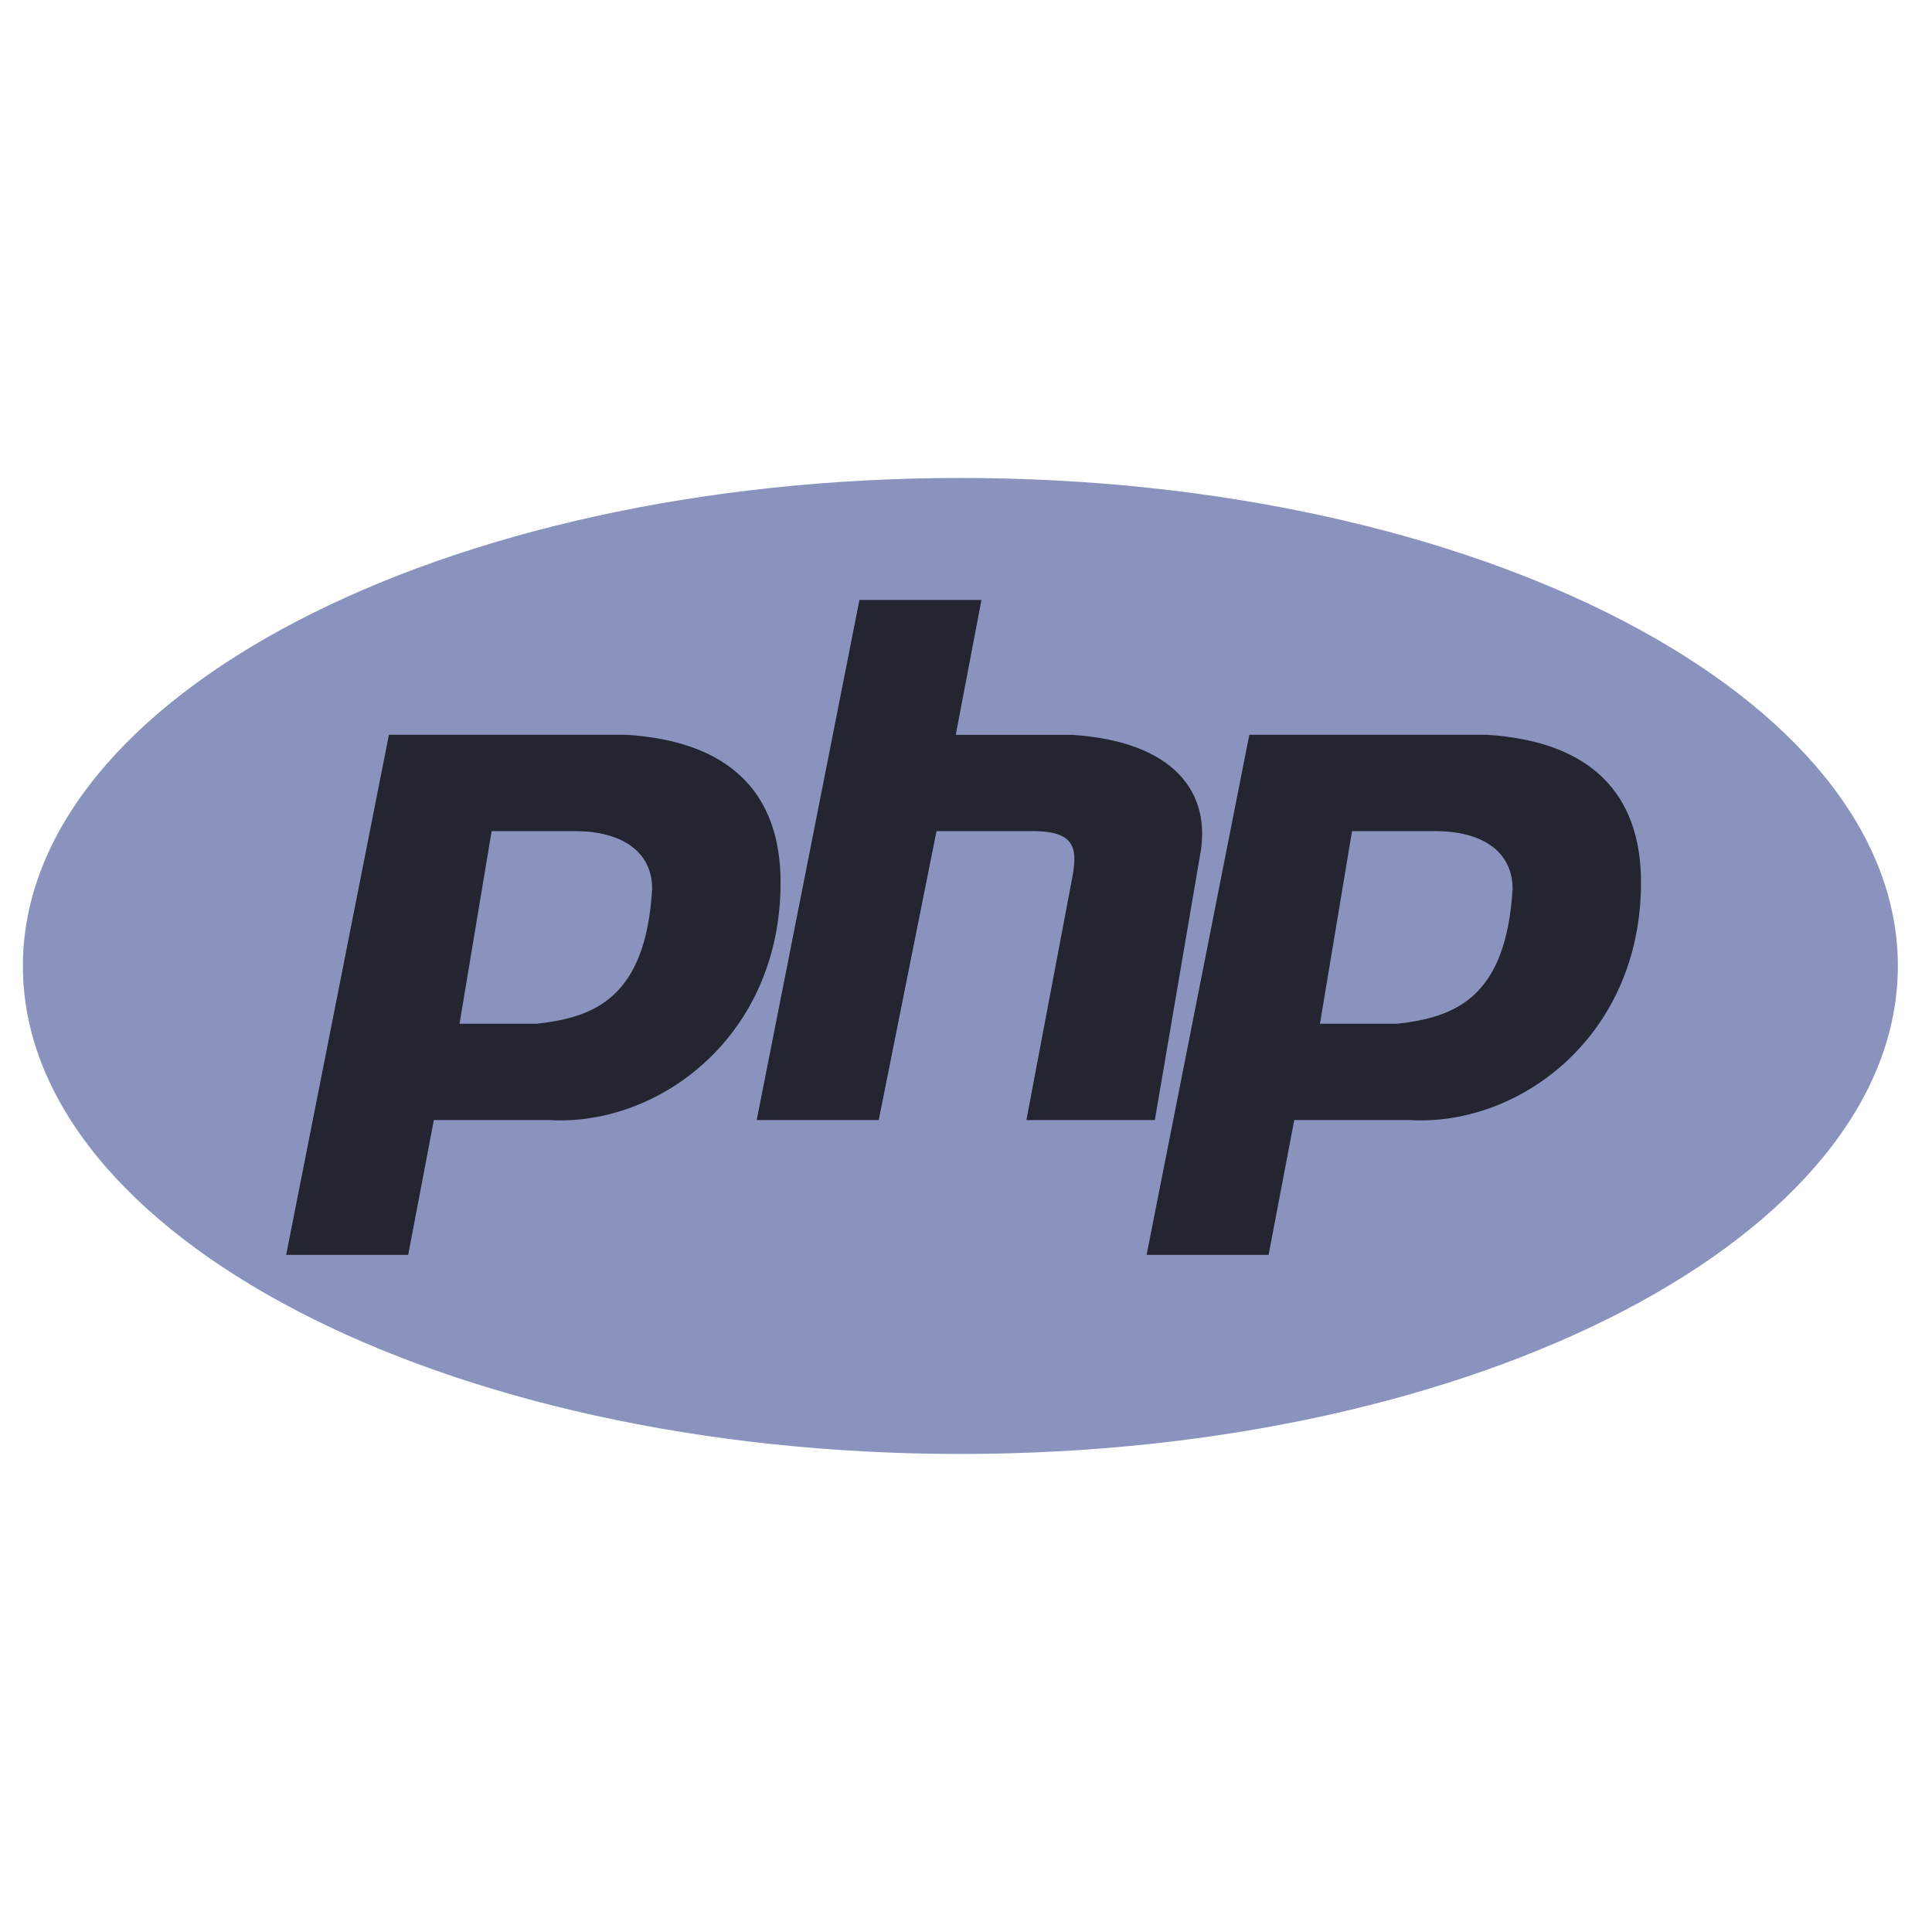 <?xml version="1.0" encoding="utf-8"?>
<!-- Generator: Adobe Illustrator 16.0.0, SVG Export Plug-In . SVG Version: 6.00 Build 0)  -->
<!DOCTYPE svg PUBLIC "-//W3C//DTD SVG 1.1//EN" "http://www.w3.org/Graphics/SVG/1.1/DTD/svg11.dtd">
<svg version="1.1" id="Capa_1" xmlns="http://www.w3.org/2000/svg" xmlns:xlink="http://www.w3.org/1999/xlink" x="0px" y="0px"
	 width="192px" height="192px" viewBox="0 0 192 192" enable-background="new 0 0 192 192" xml:space="preserve">
<path fill="#8993BE" d="M95.442,47.5c51.452,0,93.164,21.709,93.164,48.497c0,26.783-41.712,48.496-93.164,48.496
	c-51.455,0-93.167-21.713-93.167-48.496C2.275,69.208,43.987,47.5,95.442,47.5z"/>
<path fill="#232531" d="M28.437,124.711L38.65,73.024h23.609c10.208,0.639,15.314,5.743,15.314,14.676
	c0,15.316-12.123,24.247-22.973,23.61H43.117l-2.553,13.4H28.437z"/>
<path fill="#8993BE" d="M45.667,101.741l3.191-19.145h8.295c4.467,0,7.658,1.913,7.658,5.743
	c-0.639,10.847-5.745,12.763-11.487,13.402H45.667L45.667,101.741z"/>
<path fill="#232531" d="M75.201,111.311L85.41,59.624h12.125l-2.553,13.4h11.486c10.211,0.639,14.039,5.743,12.764,12.125
	l-4.466,26.161h-12.764l4.466-23.61c0.639-3.191,0.639-5.104-3.83-5.104h-9.569l-5.743,28.714H75.201z"/>
<path fill="#232531" d="M113.947,124.711l10.209-51.687h23.61c10.208,0.639,15.316,5.743,15.316,14.676
	c0,15.316-12.126,24.247-22.973,23.61h-11.488l-2.549,13.4H113.947z"/>
<path fill="#8993BE" d="M131.174,101.741l3.19-19.145h8.296c4.471,0,7.658,1.913,7.658,5.743
	c-0.638,10.847-5.742,12.763-11.485,13.402H131.174L131.174,101.741z"/>
</svg>
